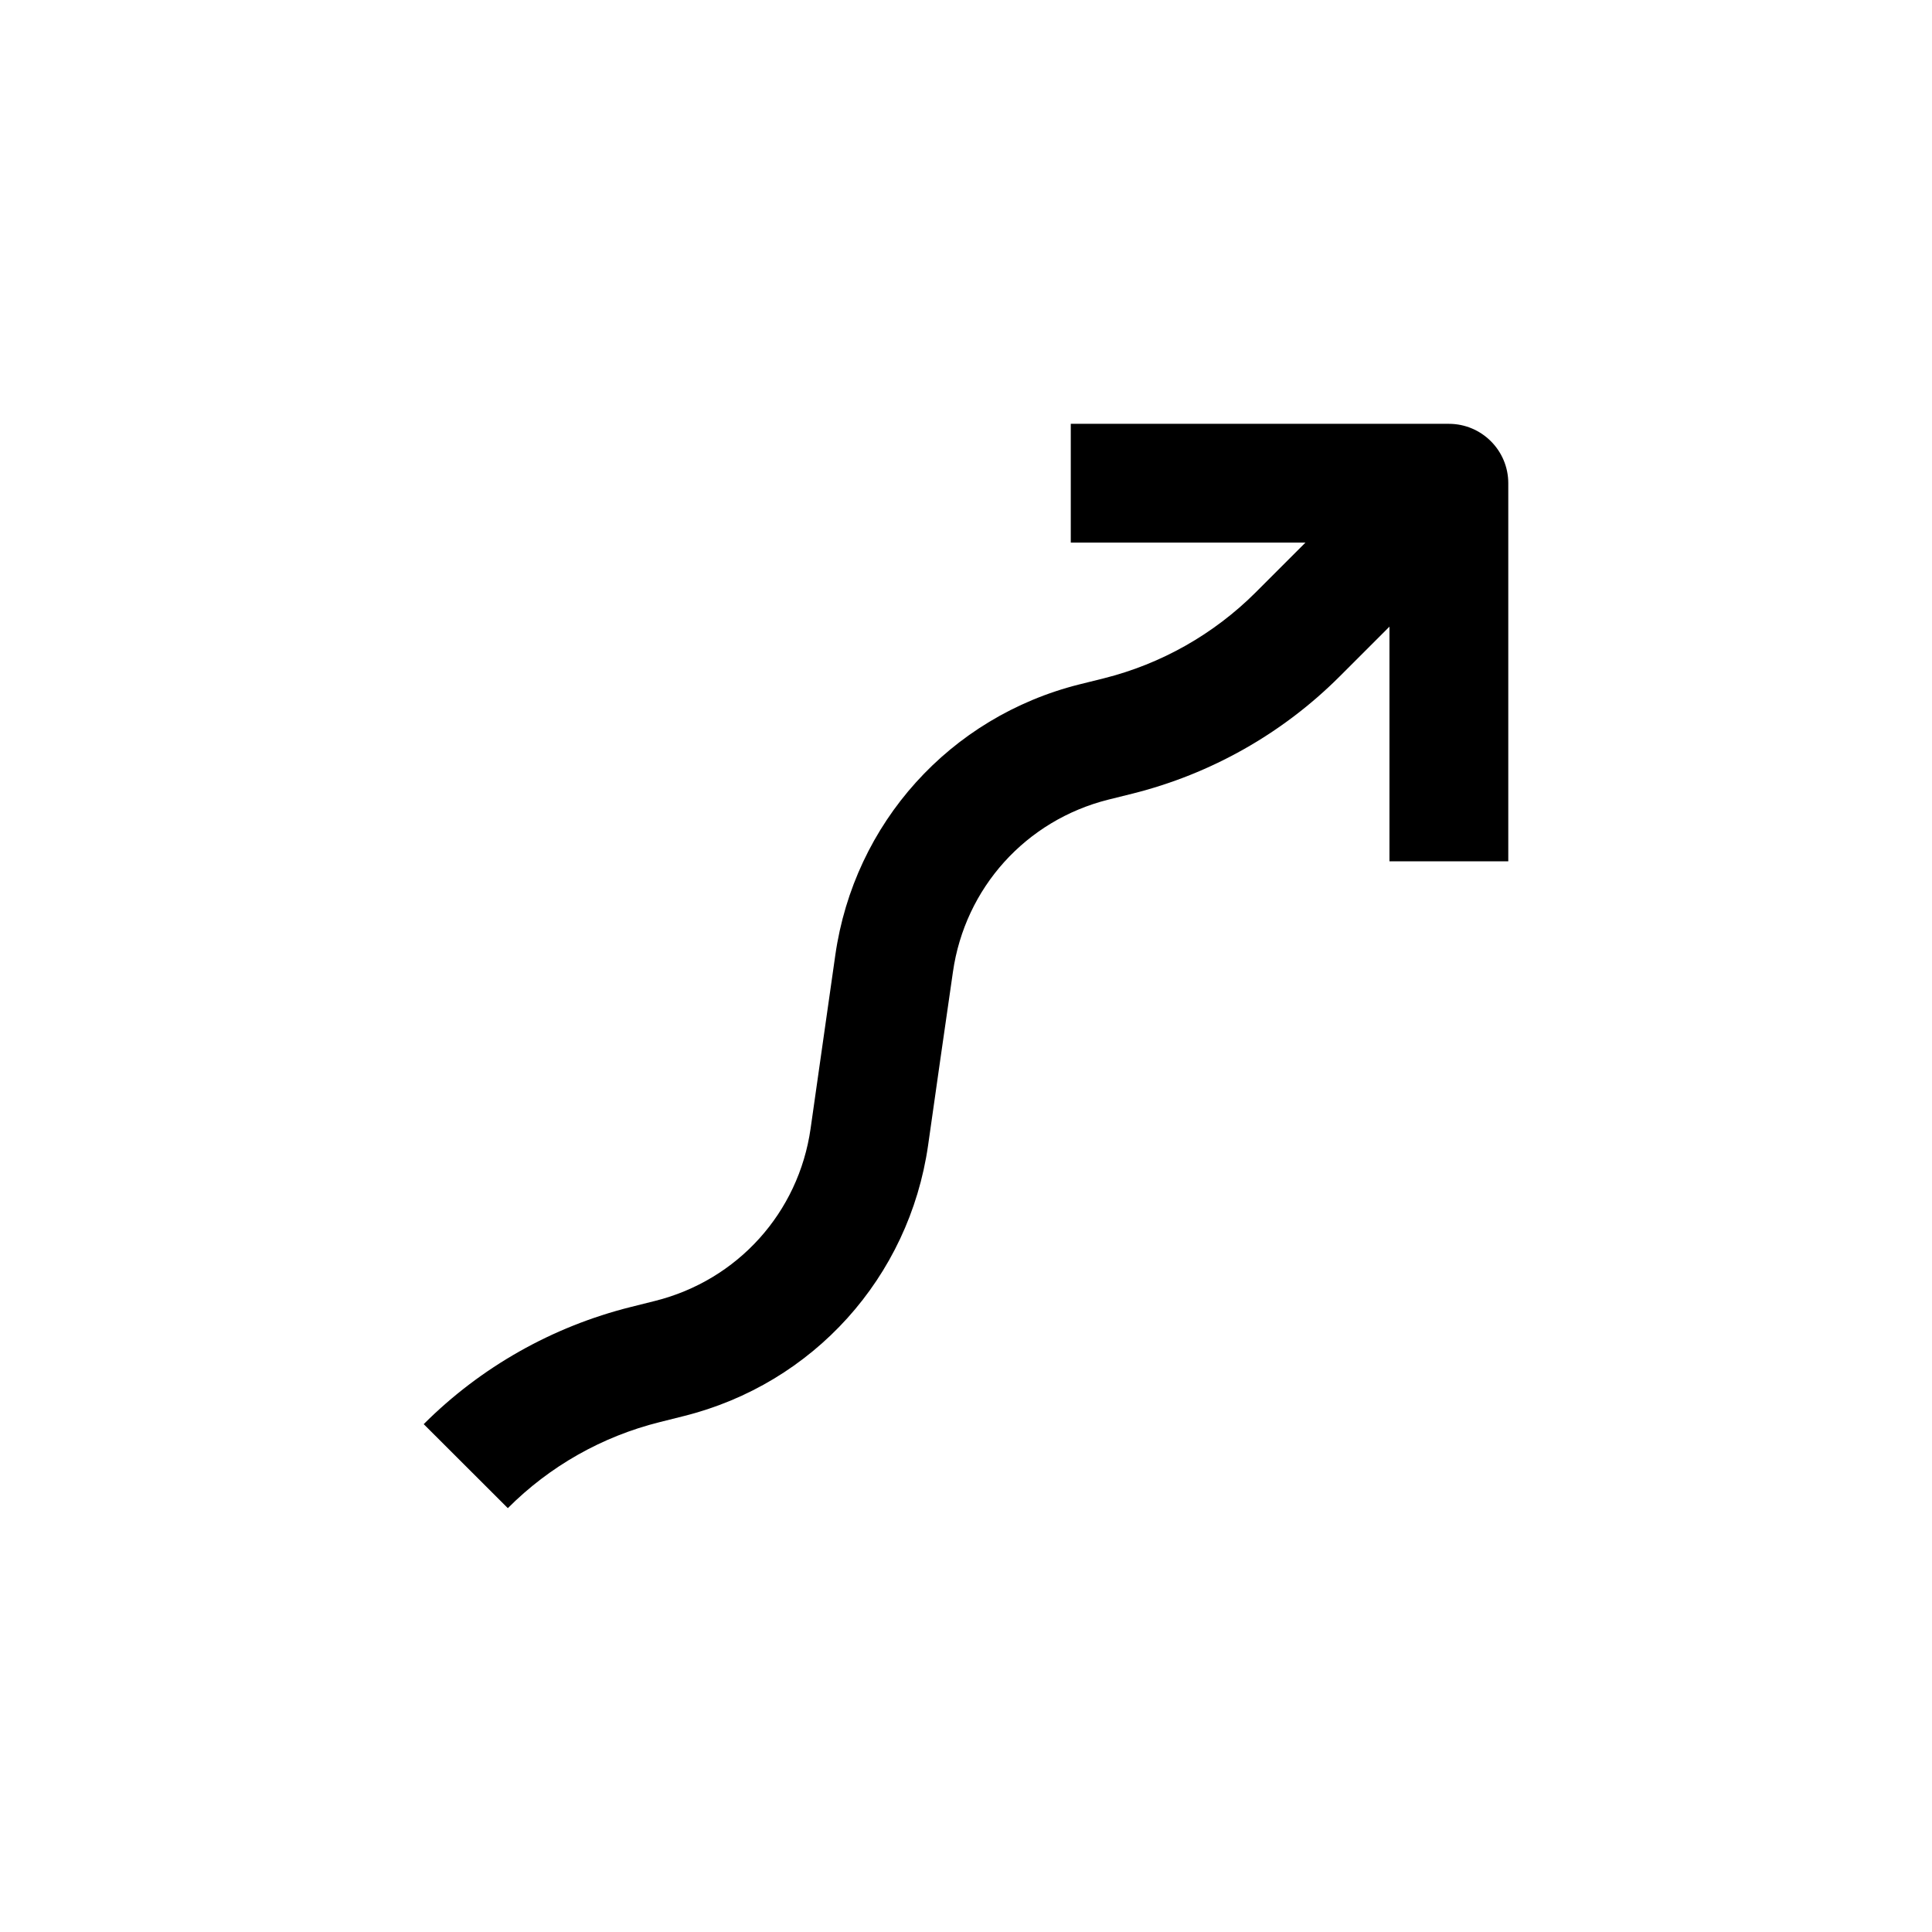 <?xml version="1.0" encoding="UTF-8"?>
<!-- The Best Svg Icon site in the world: iconSvg.co, Visit us! https://iconsvg.co -->
<svg fill="#000000" width="800px" height="800px" version="1.1" viewBox="144 144 512 512" xmlns="http://www.w3.org/2000/svg">
 <path d="m543.71 372.26v-100.2c0-8.691-7.055-15.742-15.742-15.742l-100.2-0.004v31.488h62.188l-13.195 13.195c-11.109 11.082-25.027 18.957-40.238 22.766l-6.453 1.605c-34.324 8.598-59.703 36.777-64.707 71.762l-3.277 22.988-3.273 22.984c-3.18 22.262-19.332 40.18-41.219 45.656l-6.422 1.609c-20.781 5.195-39.77 15.934-54.883 31.047l22.293 22.262c11.082-11.117 24.969-18.988 40.242-22.797l6.391-1.605c34.32-8.566 59.703-36.746 64.738-71.73l3.273-22.984 3.309-22.957c3.18-22.293 19.332-40.211 41.188-45.691l6.453-1.605c20.719-5.195 39.707-15.902 54.852-31.047l13.195-13.195v62.188z"/>
</svg>